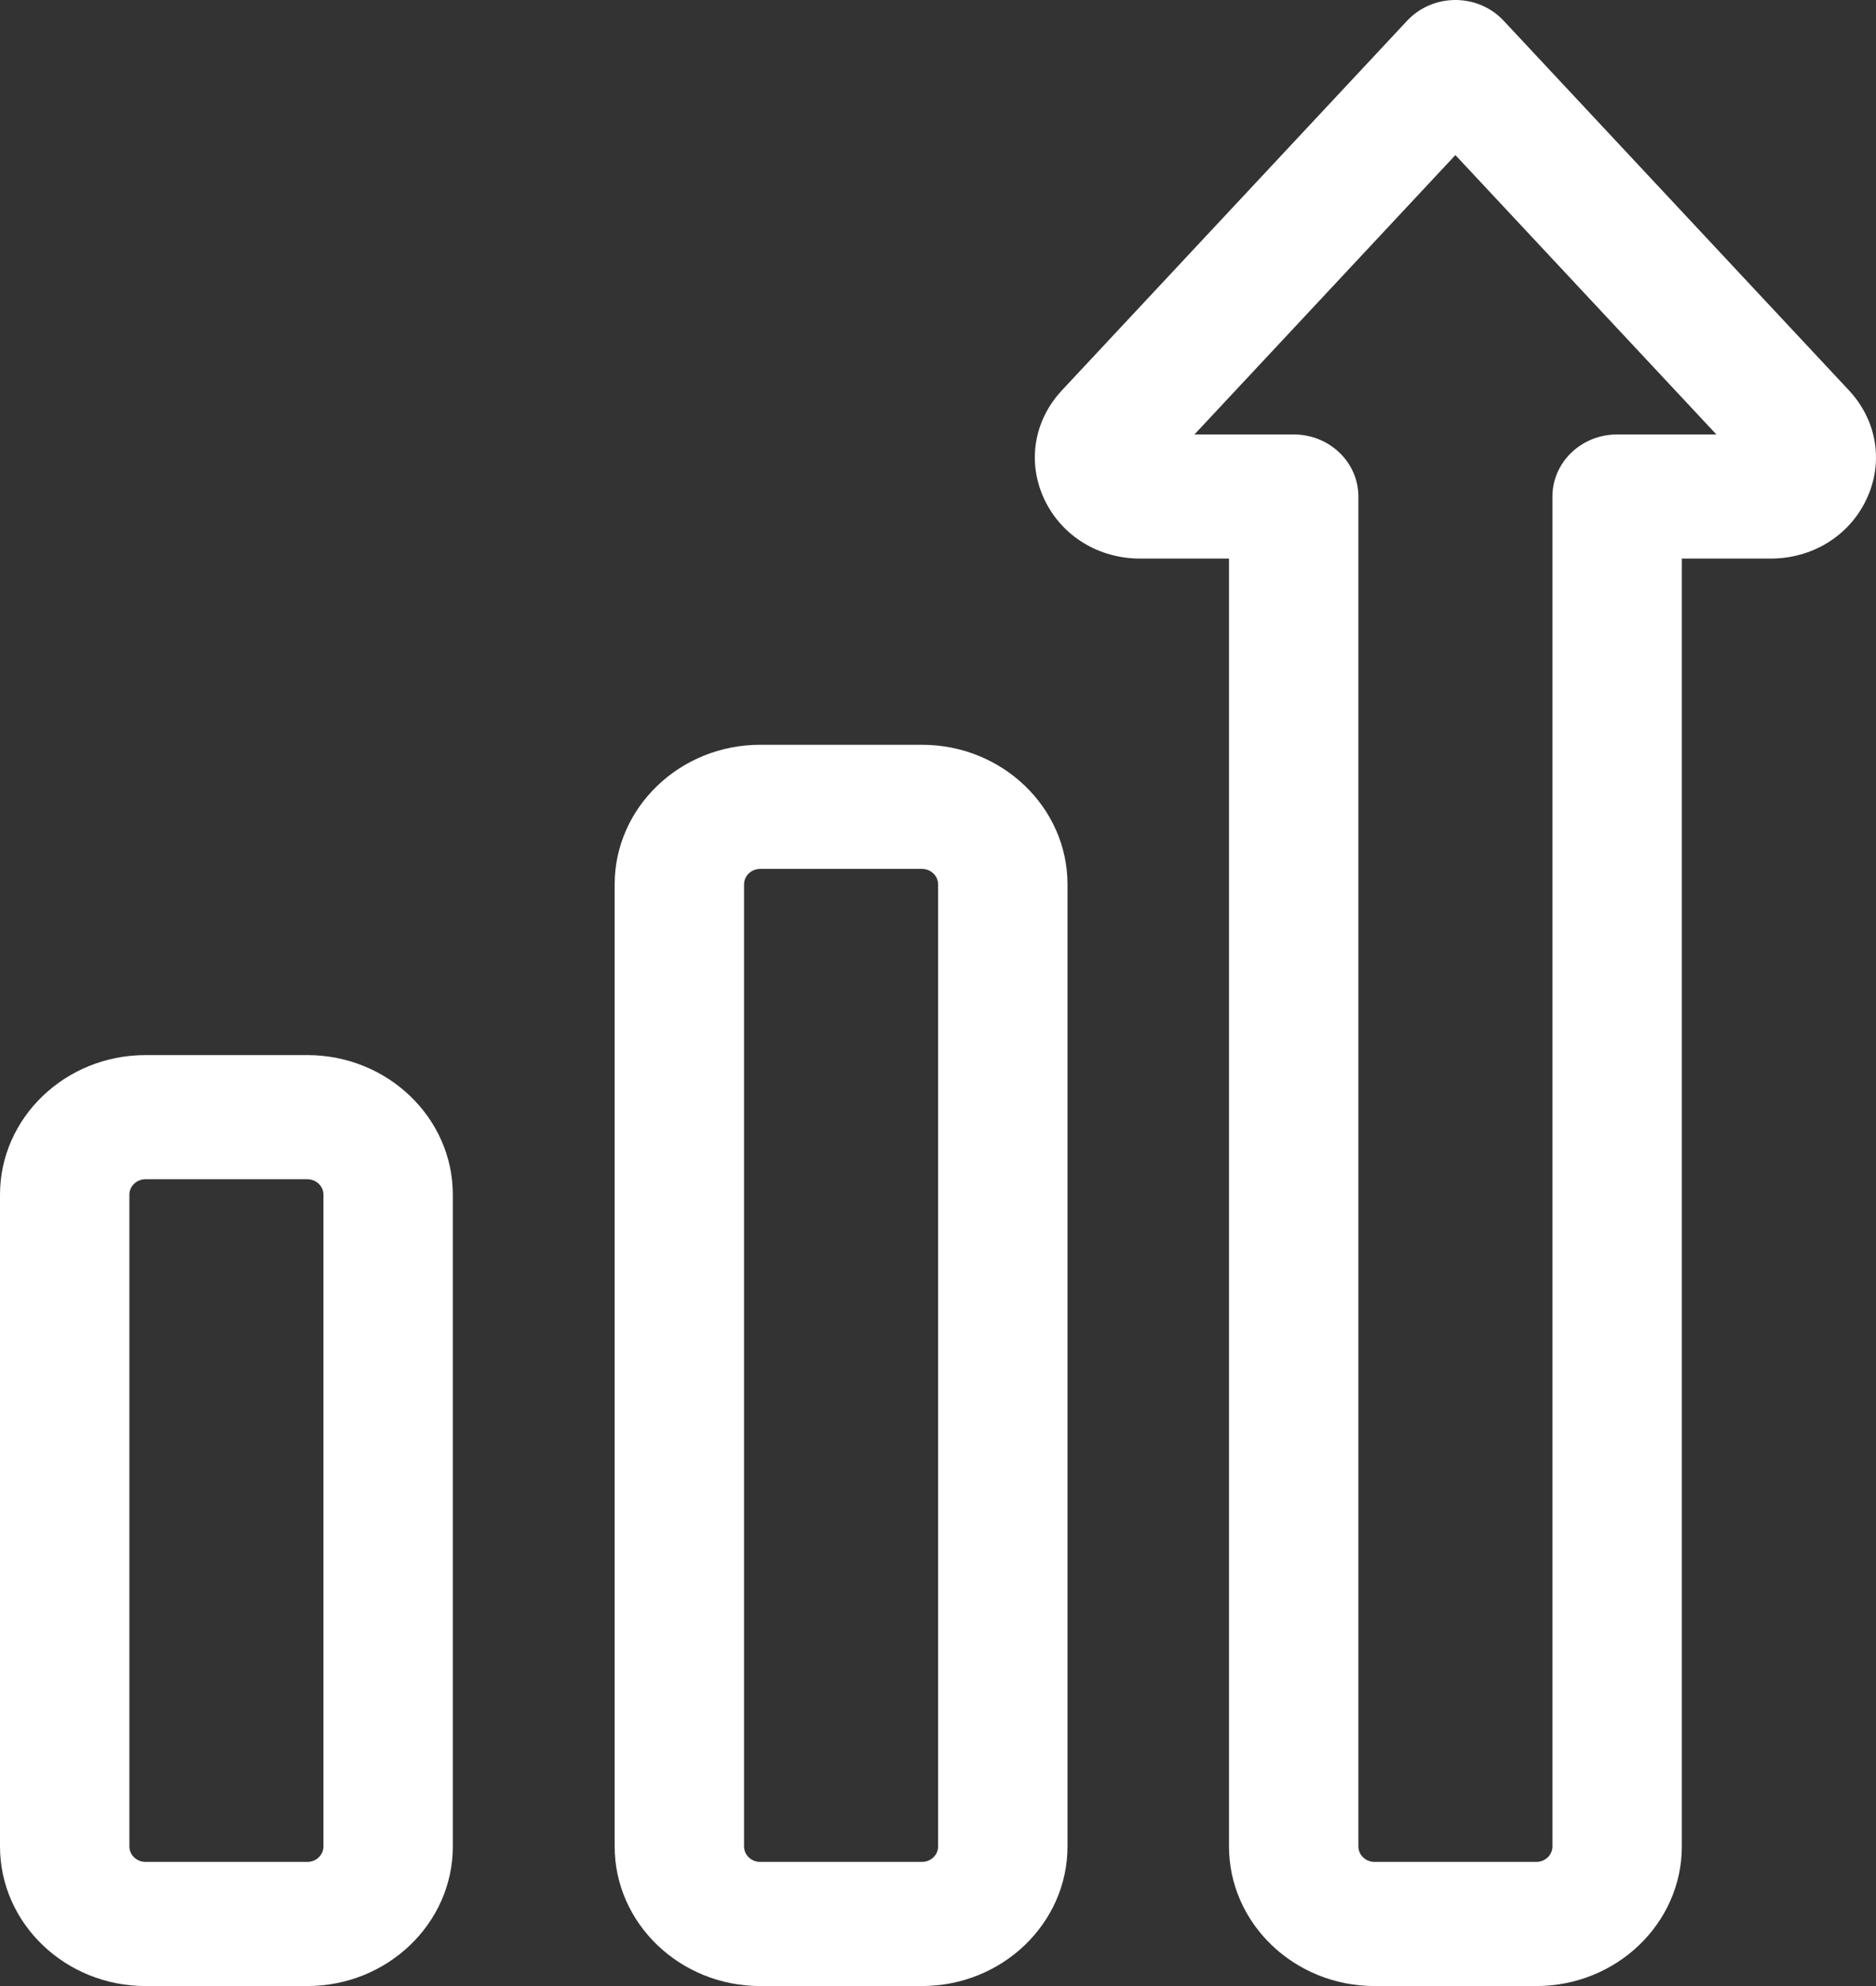 <svg width="34" height="36" viewBox="0 0 34 36" fill="none" xmlns="http://www.w3.org/2000/svg">
<rect x="0" y="0" width="34" height="36" fill="#333333" stroke="none"/>
<path d="M16.709 36H13.778C12.323 36 11.14 34.864 11.14 33.469V16.031C11.14 14.636 12.323 13.5 13.778 13.5H16.709C18.164 13.5 19.347 14.636 19.347 16.031V33.469C19.347 34.864 18.164 36 16.709 36ZM13.778 15.75C13.616 15.75 13.485 15.876 13.485 16.031V33.469C13.485 33.624 13.616 33.75 13.778 33.75H16.709C16.871 33.75 17.002 33.624 17.002 33.469V16.031C17.002 15.876 16.871 15.75 16.709 15.75H13.778Z" fill="white"/>
<path d="M5.569 36H2.638C1.183 36 0 34.864 0 33.469V21.656C0 20.261 1.183 19.125 2.638 19.125H5.569C7.024 19.125 8.207 20.261 8.207 21.656V33.469C8.207 34.864 7.023 36 5.569 36ZM2.638 21.375C2.476 21.375 2.345 21.501 2.345 21.656V33.469C2.345 33.624 2.476 33.75 2.638 33.75H5.569C5.731 33.75 5.862 33.624 5.862 33.469V21.656C5.862 21.501 5.731 21.375 5.569 21.375H2.638Z" fill="white"/>
<path d="M27.843 36H24.912C23.457 36 22.274 34.864 22.274 33.469V10.125H20.663C19.91 10.125 19.247 9.717 18.932 9.061C18.618 8.404 18.727 7.656 19.217 7.107C19.222 7.101 19.228 7.095 19.234 7.088L25.504 0.374C25.727 0.136 26.044 0 26.377 0C26.711 0 27.028 0.136 27.25 0.374L33.521 7.088C33.527 7.095 33.532 7.101 33.538 7.107C34.028 7.656 34.137 8.404 33.822 9.061C33.508 9.717 32.844 10.125 32.091 10.125H30.481V33.469C30.481 34.864 29.297 36 27.843 36ZM21.648 7.875H23.446C24.094 7.875 24.619 8.379 24.619 9V33.469C24.619 33.624 24.75 33.75 24.912 33.75H27.843C28.005 33.75 28.136 33.624 28.136 33.469V9C28.136 8.379 28.661 7.875 29.308 7.875H31.107L26.377 2.811L21.648 7.875Z" fill="white"/>
</svg>
